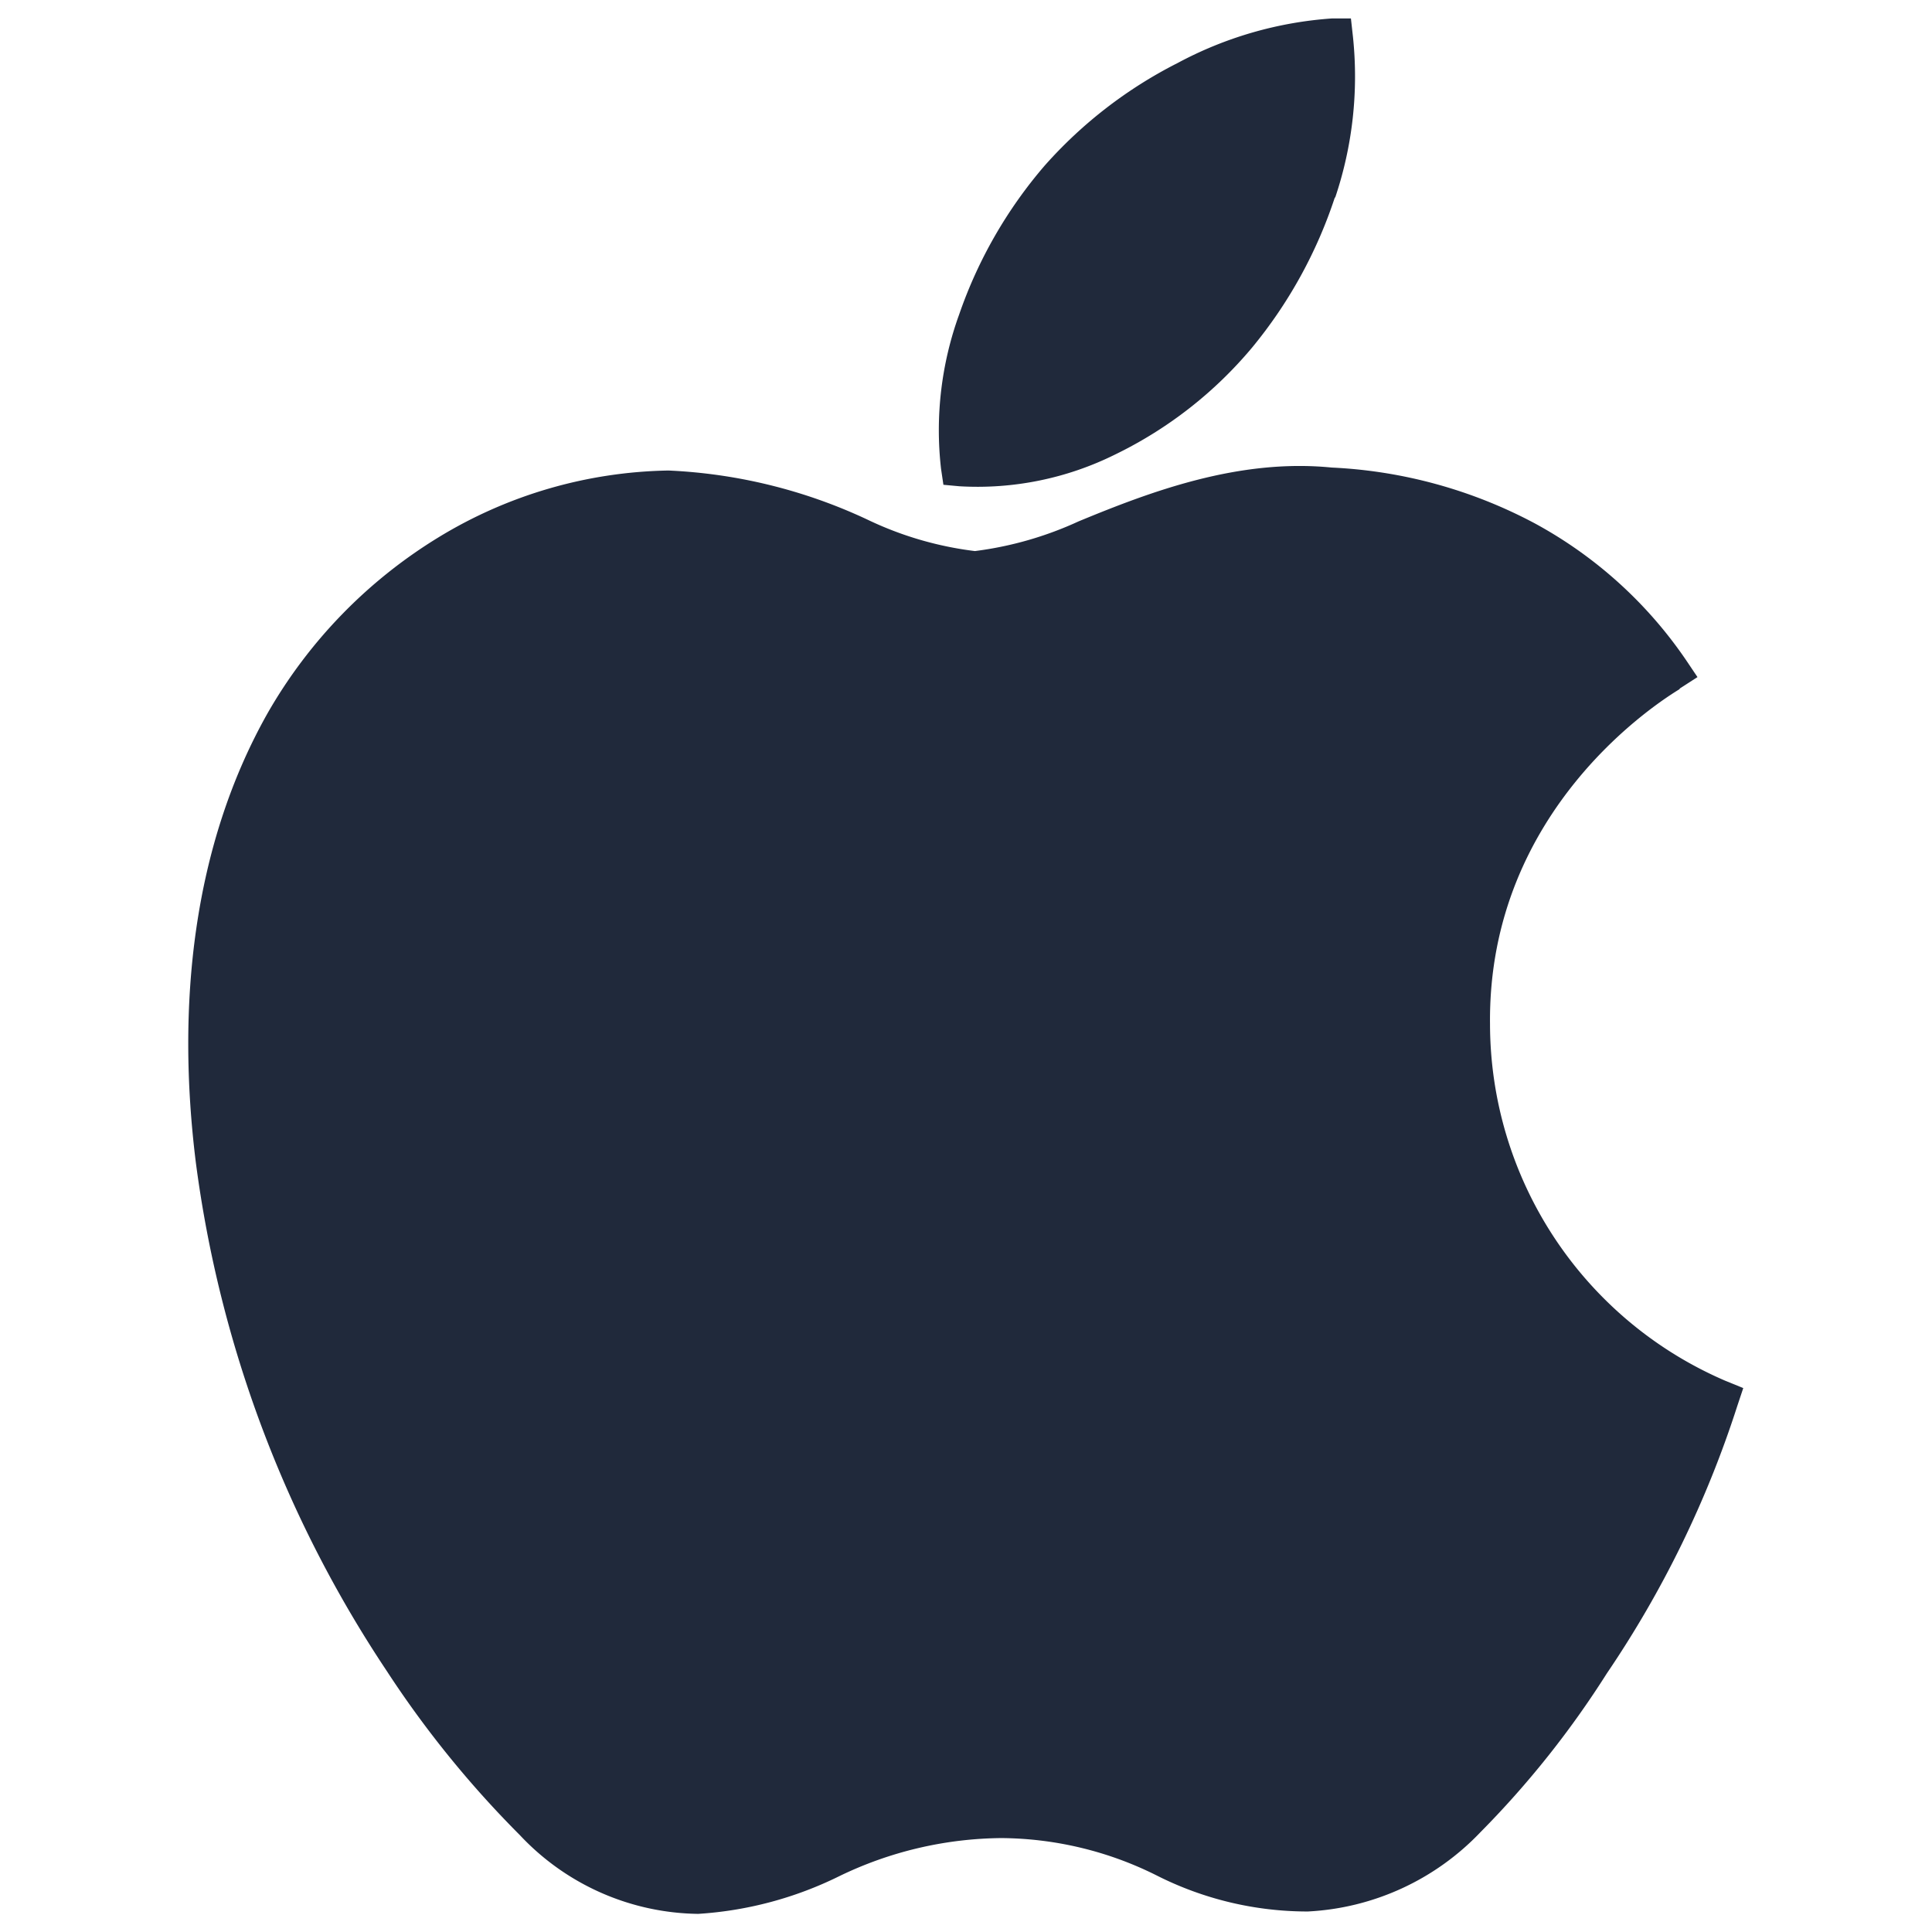 <svg id="Layer_1" data-name="Layer 1" xmlns="http://www.w3.org/2000/svg" viewBox="0 0 65 65"><defs><style>.cls-1{fill:#20293b;}</style></defs><g id="Layer_1-2" data-name="Layer_1"><path class="cls-1" d="M44.91,6.64a15.58,15.58,0,0,1-2.79,5.06h0a13.93,13.93,0,0,1-4.6,3.59,10.41,10.41,0,0,1-5.24,1.07l-.54-.05-.08-.54a11.43,11.43,0,0,1,.61-5.19,15.35,15.35,0,0,1,2.87-5h0a15.06,15.06,0,0,1,4.48-3.46,12.85,12.85,0,0,1,5.2-1.5l.63,0,.07.63a12.78,12.78,0,0,1-.6,5.4Z"/><path class="cls-1" d="M56.5,23.19c-.6.37-6.45,4-6.37,11.27a13.08,13.08,0,0,0,7.93,12h0l.59.24-.2.6,0,0a35.18,35.18,0,0,1-4.39,9,31.67,31.67,0,0,1-4.25,5.34A8.62,8.62,0,0,1,44,64.31a11.25,11.25,0,0,1-5.1-1.22,11.84,11.84,0,0,0-5.21-1.25,12.73,12.73,0,0,0-5.47,1.29,12.48,12.48,0,0,1-4.73,1.26h0a8.36,8.36,0,0,1-6-2.65A34.46,34.46,0,0,1,13,56.2,40.2,40.2,0,0,1,6.59,39.12C5.93,33.83,6.48,28.47,9,24a16.58,16.58,0,0,1,5.75-5.92,15.33,15.33,0,0,1,7.74-2.25h0a17.57,17.57,0,0,1,6.69,1.65,11.61,11.61,0,0,0,3.62,1.06,11.89,11.89,0,0,0,3.49-1c2.42-1,5.38-2.12,8.51-1.81a16.11,16.11,0,0,1,6.84,1.88,14.55,14.55,0,0,1,5.08,4.59l.39.58-.59.38,0,0Z"/></g></svg>